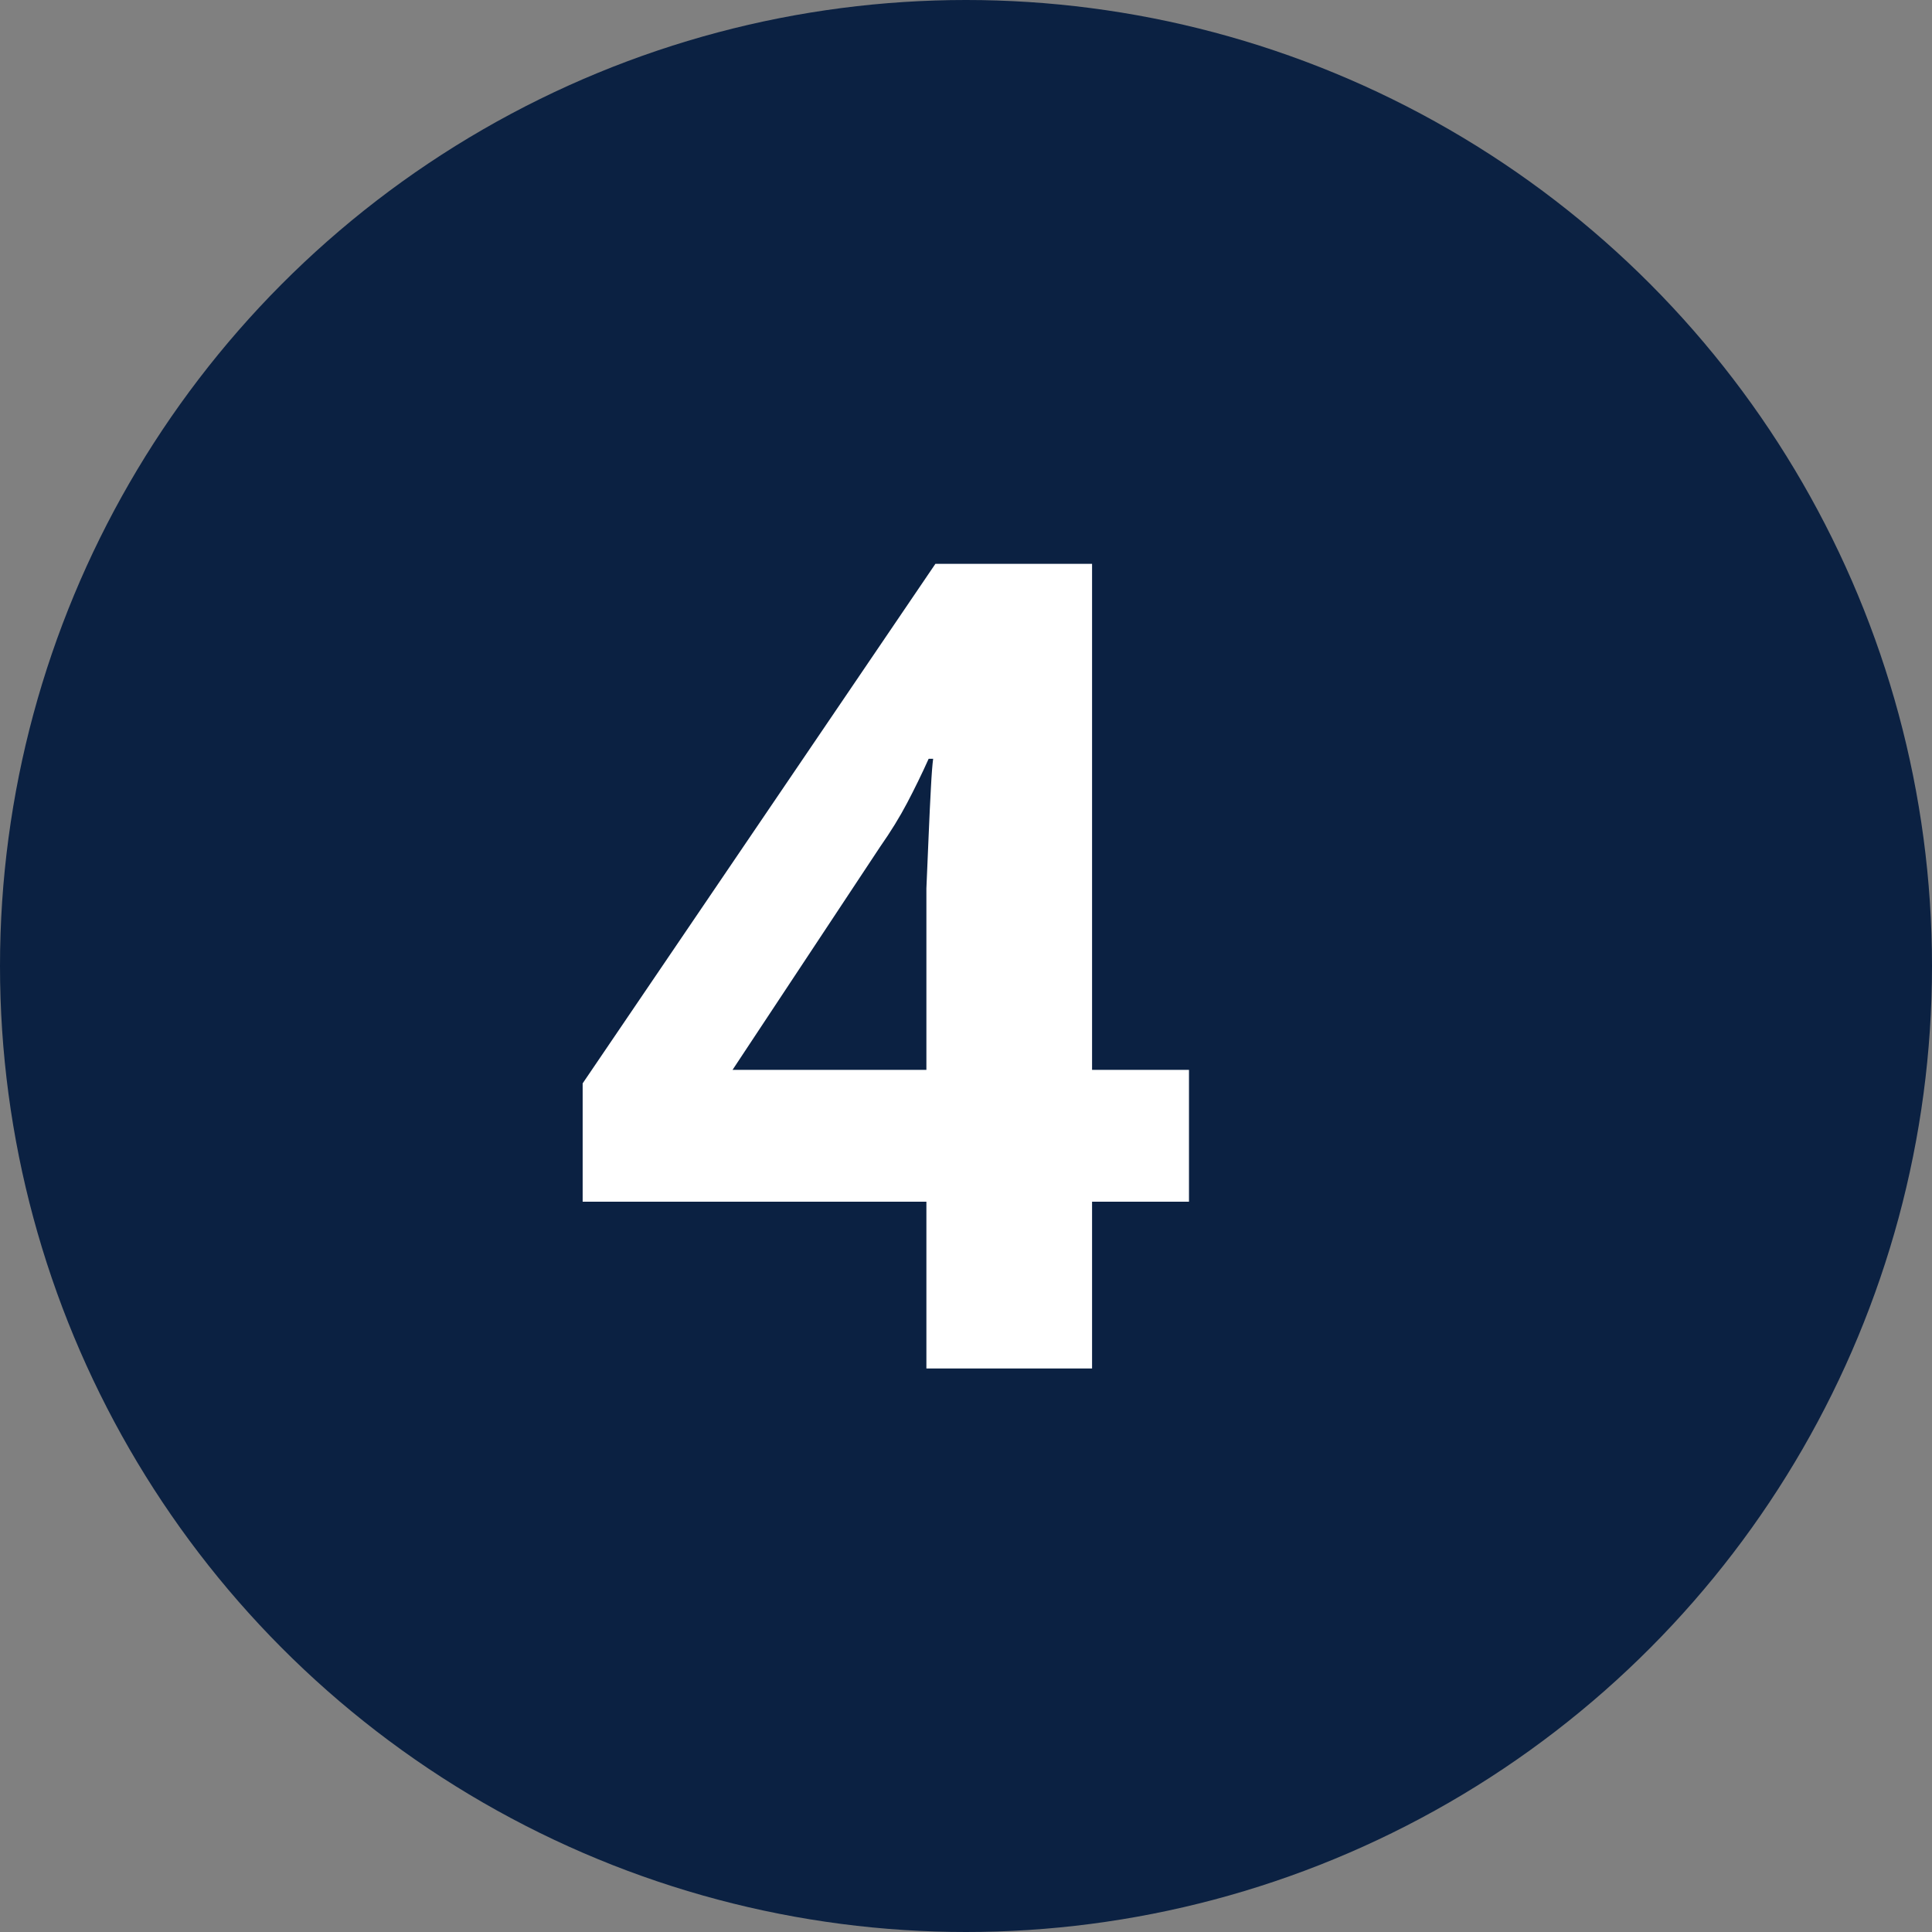 <?xml version="1.0" encoding="UTF-8"?> <svg xmlns="http://www.w3.org/2000/svg" width="24" height="24" viewBox="0 0 24 24" fill="none"><rect x="0" y="0" width="24" height="24" fill="#808080" stroke="none"/><circle cx="12" cy="12" r="12" fill="#0B2142"></circle><path d="M14.77 14.928H13.566V17H11.508V14.928H7.238V13.458L11.62 7.004H13.566V13.29H14.77V14.928ZM11.508 11.596C11.508 11.437 11.508 11.251 11.508 11.036C11.517 10.812 11.527 10.593 11.536 10.378C11.545 10.154 11.555 9.958 11.564 9.79C11.573 9.613 11.583 9.491 11.592 9.426H11.536C11.452 9.613 11.363 9.795 11.27 9.972C11.177 10.149 11.065 10.331 10.934 10.518L9.1 13.29H11.508V11.596Z" fill="white"></path></svg> 